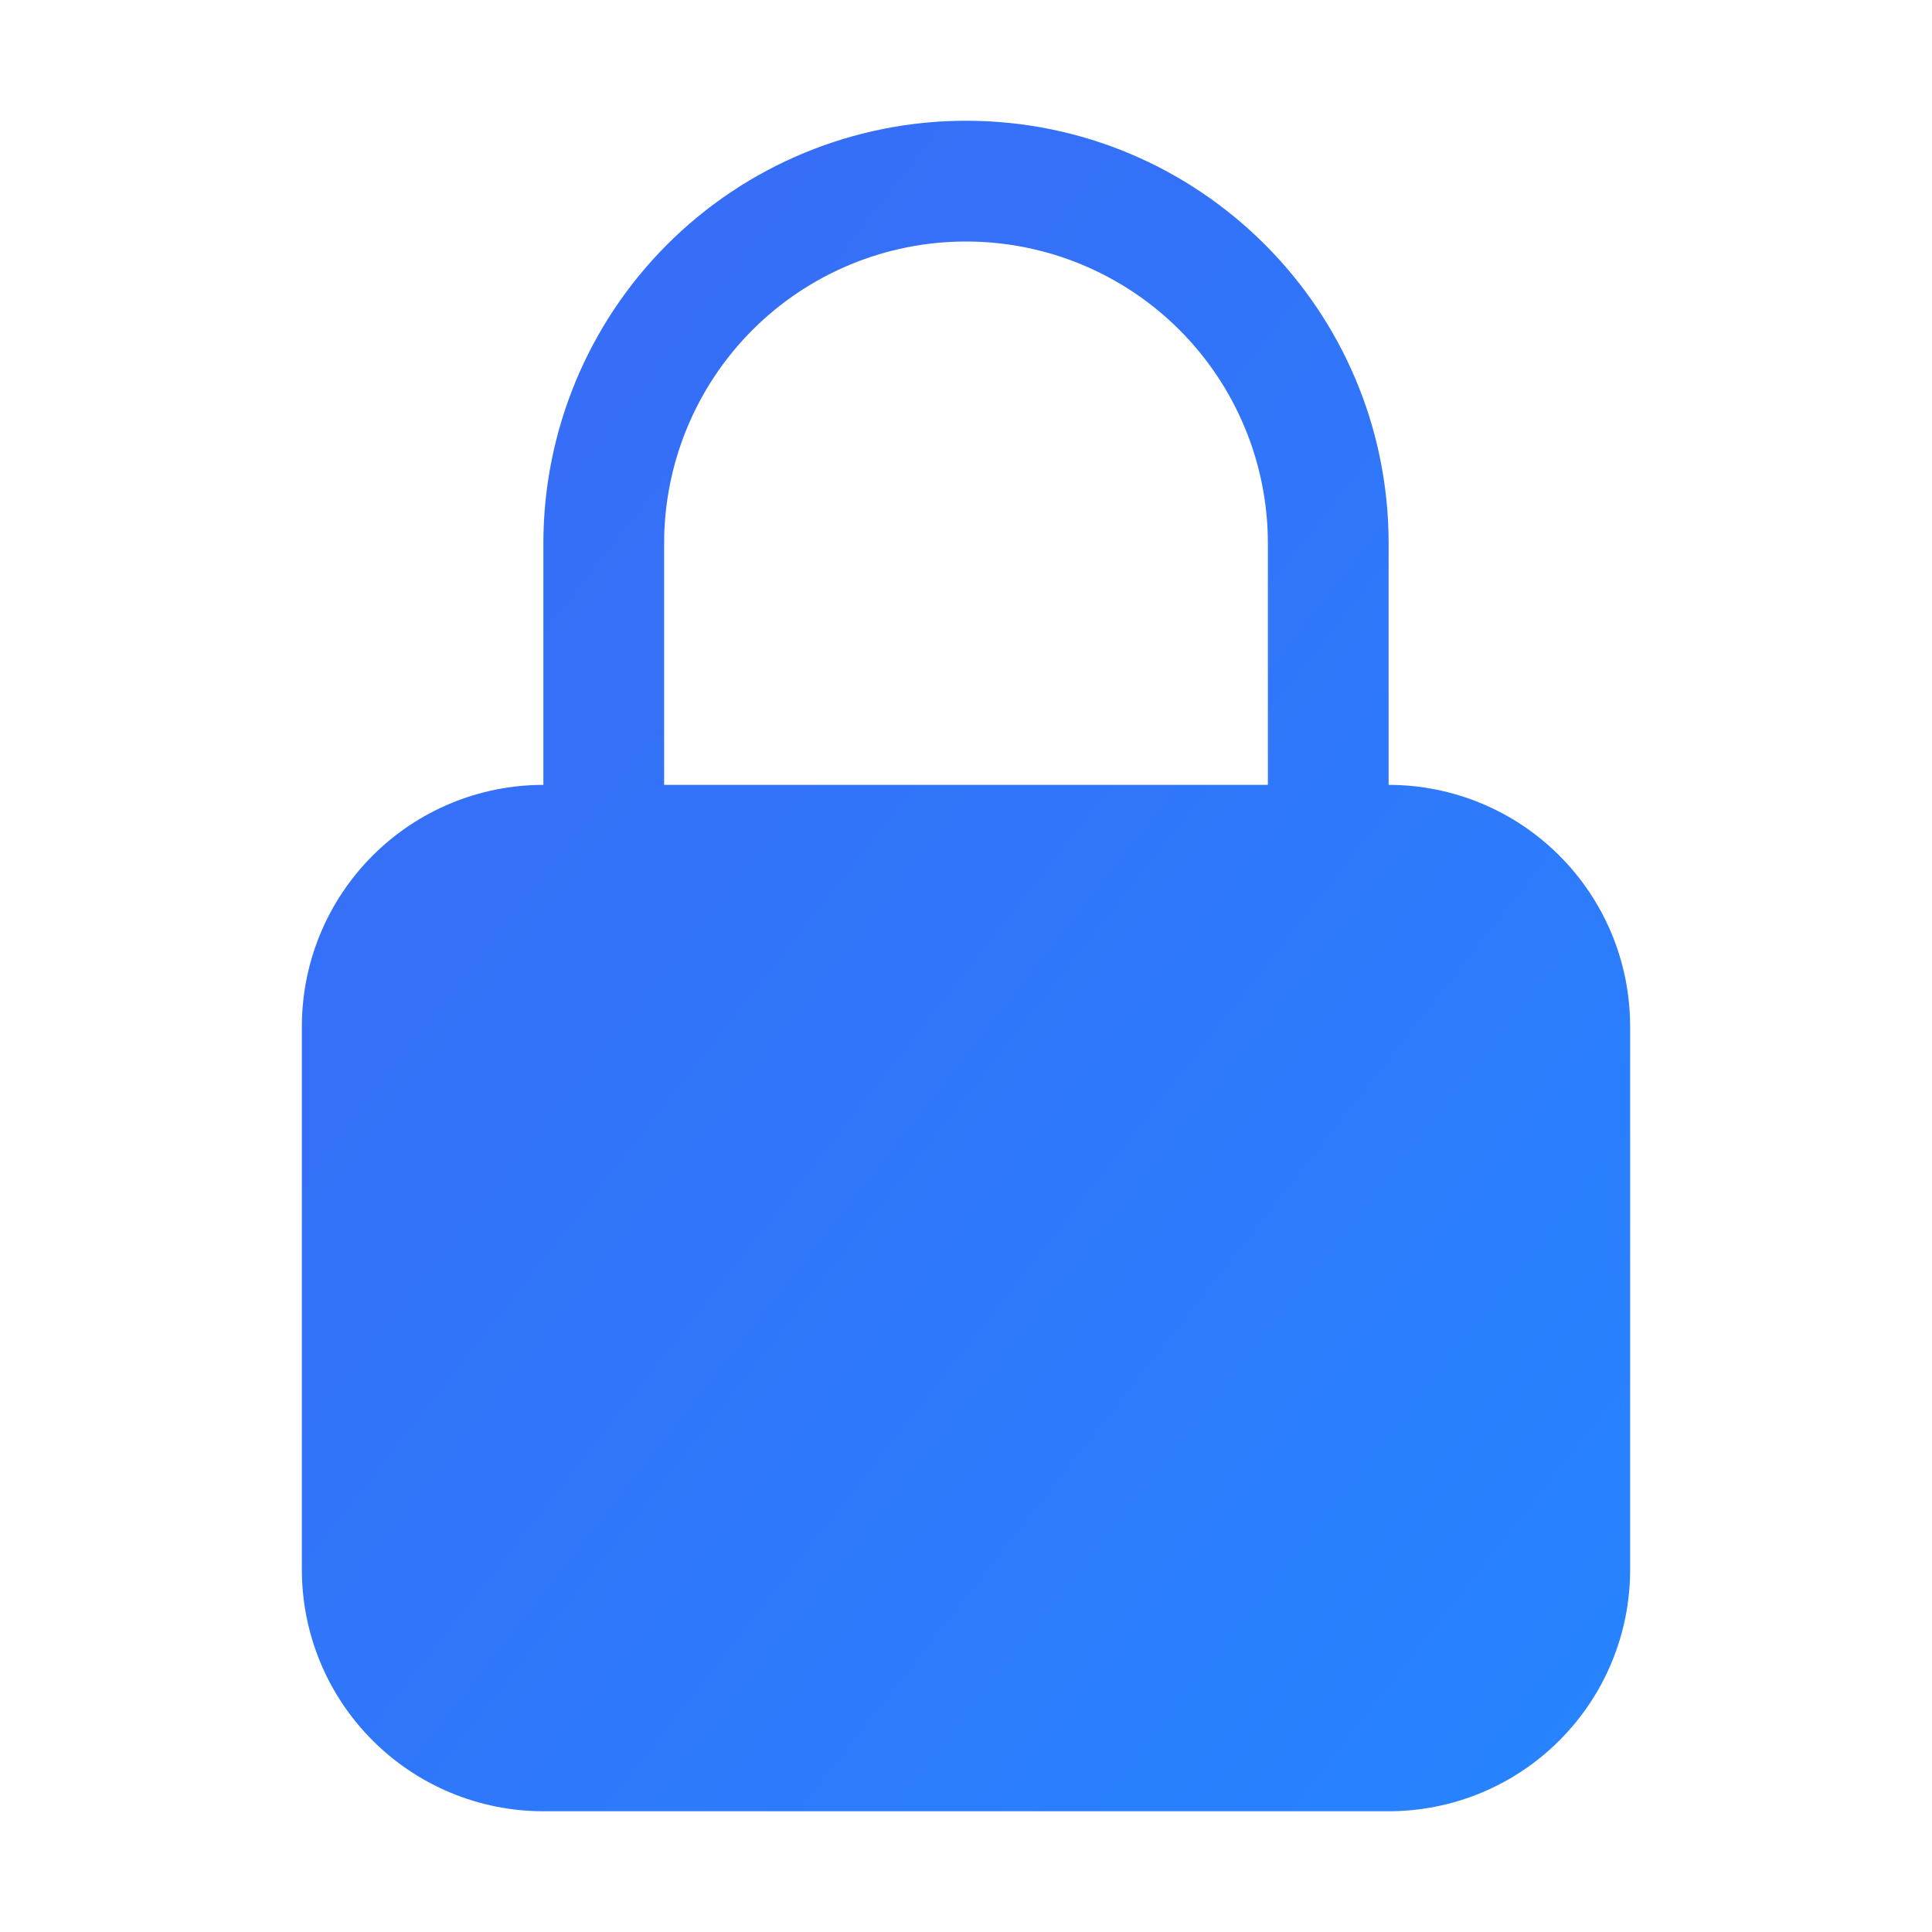 <svg width="32" height="32" viewBox="0 0 32 32" fill="none" xmlns="http://www.w3.org/2000/svg">
<path fill-rule="evenodd" clip-rule="evenodd" d="M16 2C14.143 2 12.363 2.737 11.05 4.05C9.738 5.363 9 7.143 9 9V13C7.939 13 6.922 13.421 6.172 14.172C5.421 14.922 5 15.939 5 17V26C5 27.061 5.421 28.078 6.172 28.828C6.922 29.579 7.939 30 9 30H23C24.061 30 25.078 29.579 25.828 28.828C26.579 28.078 27 27.061 27 26V17C27 15.939 26.579 14.922 25.828 14.172C25.078 13.421 24.061 13 23 13V9C23 5.133 19.867 2 16 2ZM21 13V9C21 7.674 20.473 6.402 19.535 5.464C18.598 4.527 17.326 4 16 4C14.674 4 13.402 4.527 12.464 5.464C11.527 6.402 11 7.674 11 9V13H21Z" fill="url(#paint0_linear_3317_9202)"/>
<defs>
<linearGradient id="paint0_linear_3317_9202" x1="5" y1="2.092" x2="32.205" y2="23.468" gradientUnits="userSpaceOnUse">
<stop stop-color="#3A69F5"/>
<stop offset="1" stop-color="#2684FF"/>
</linearGradient>
</defs>
</svg>
